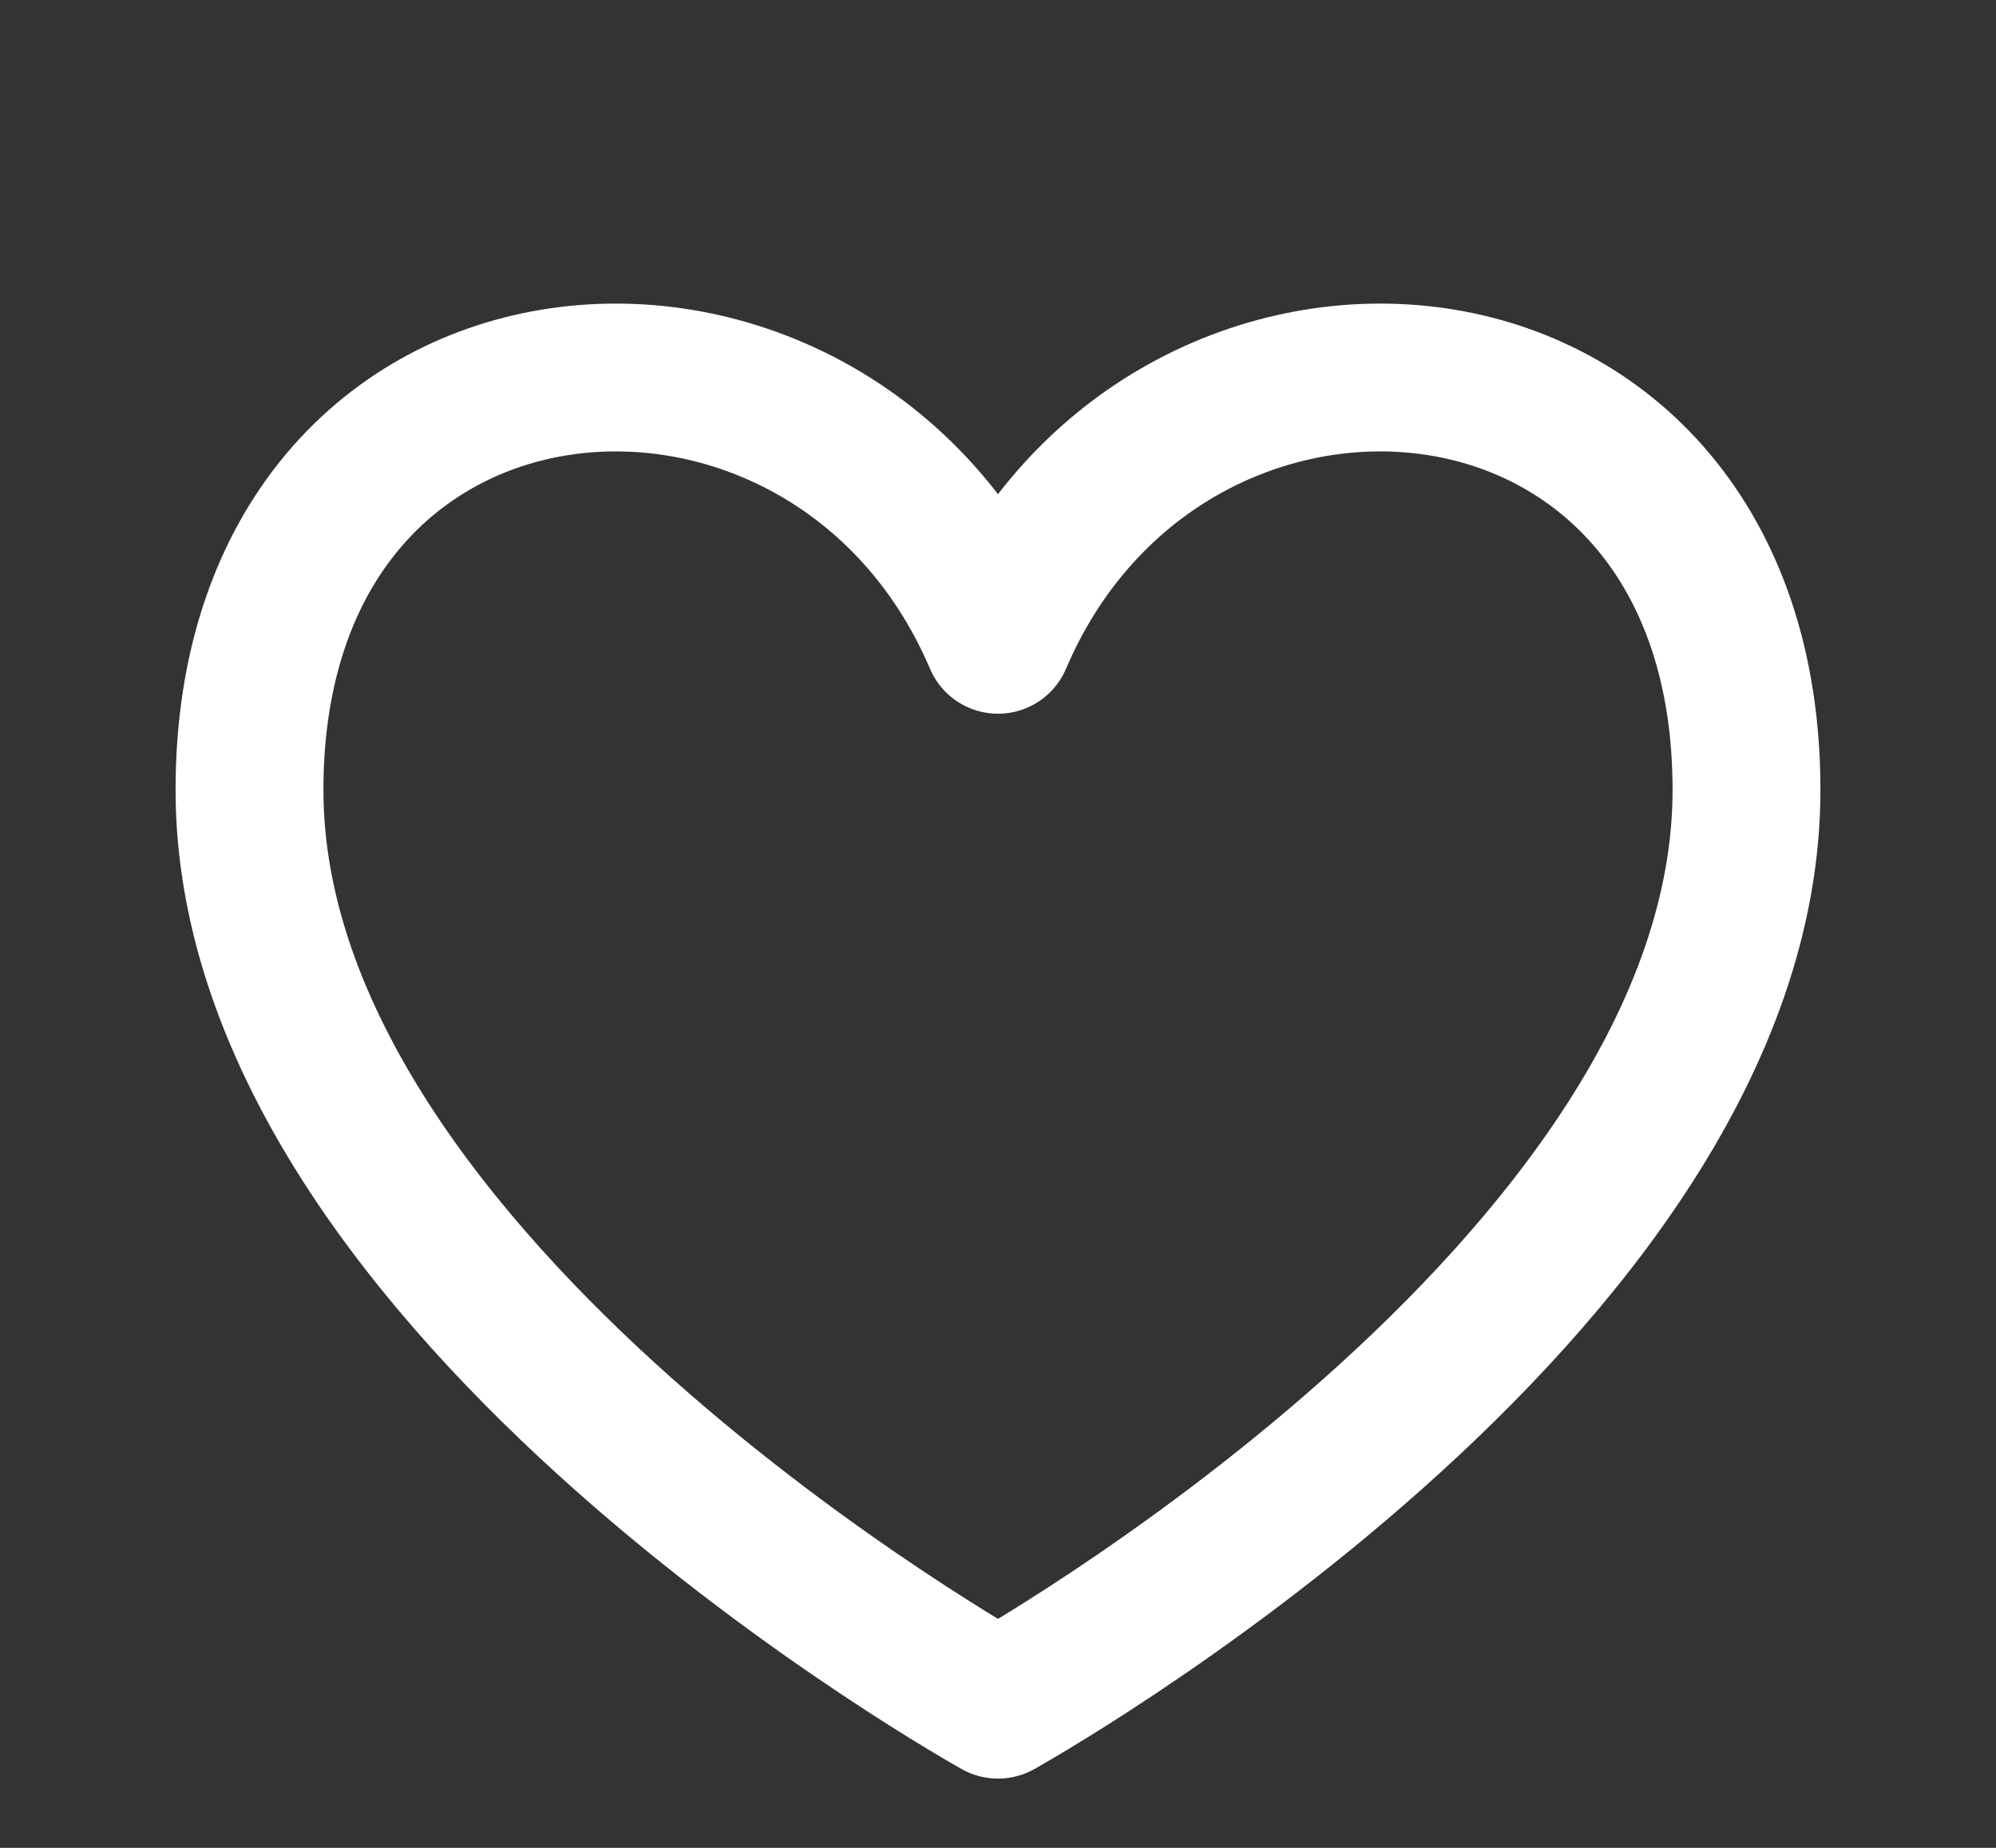 <svg width="27" height="25" viewBox="0 0 27 25" fill="none" xmlns="http://www.w3.org/2000/svg">
<rect x="0" y="0" width="27" height="25" fill="#333333" stroke="none"/>
<path d="M13.5 8.656C11.25 3.375 3.375 3.937 3.375 10.687C3.375 17.437 13.5 23.063 13.5 23.063C13.5 23.063 23.625 17.437 23.625 10.687C23.625 3.937 15.75 3.375 13.5 8.656Z" stroke="white" stroke-width="2" stroke-linecap="round" stroke-linejoin="round"/>
</svg>
